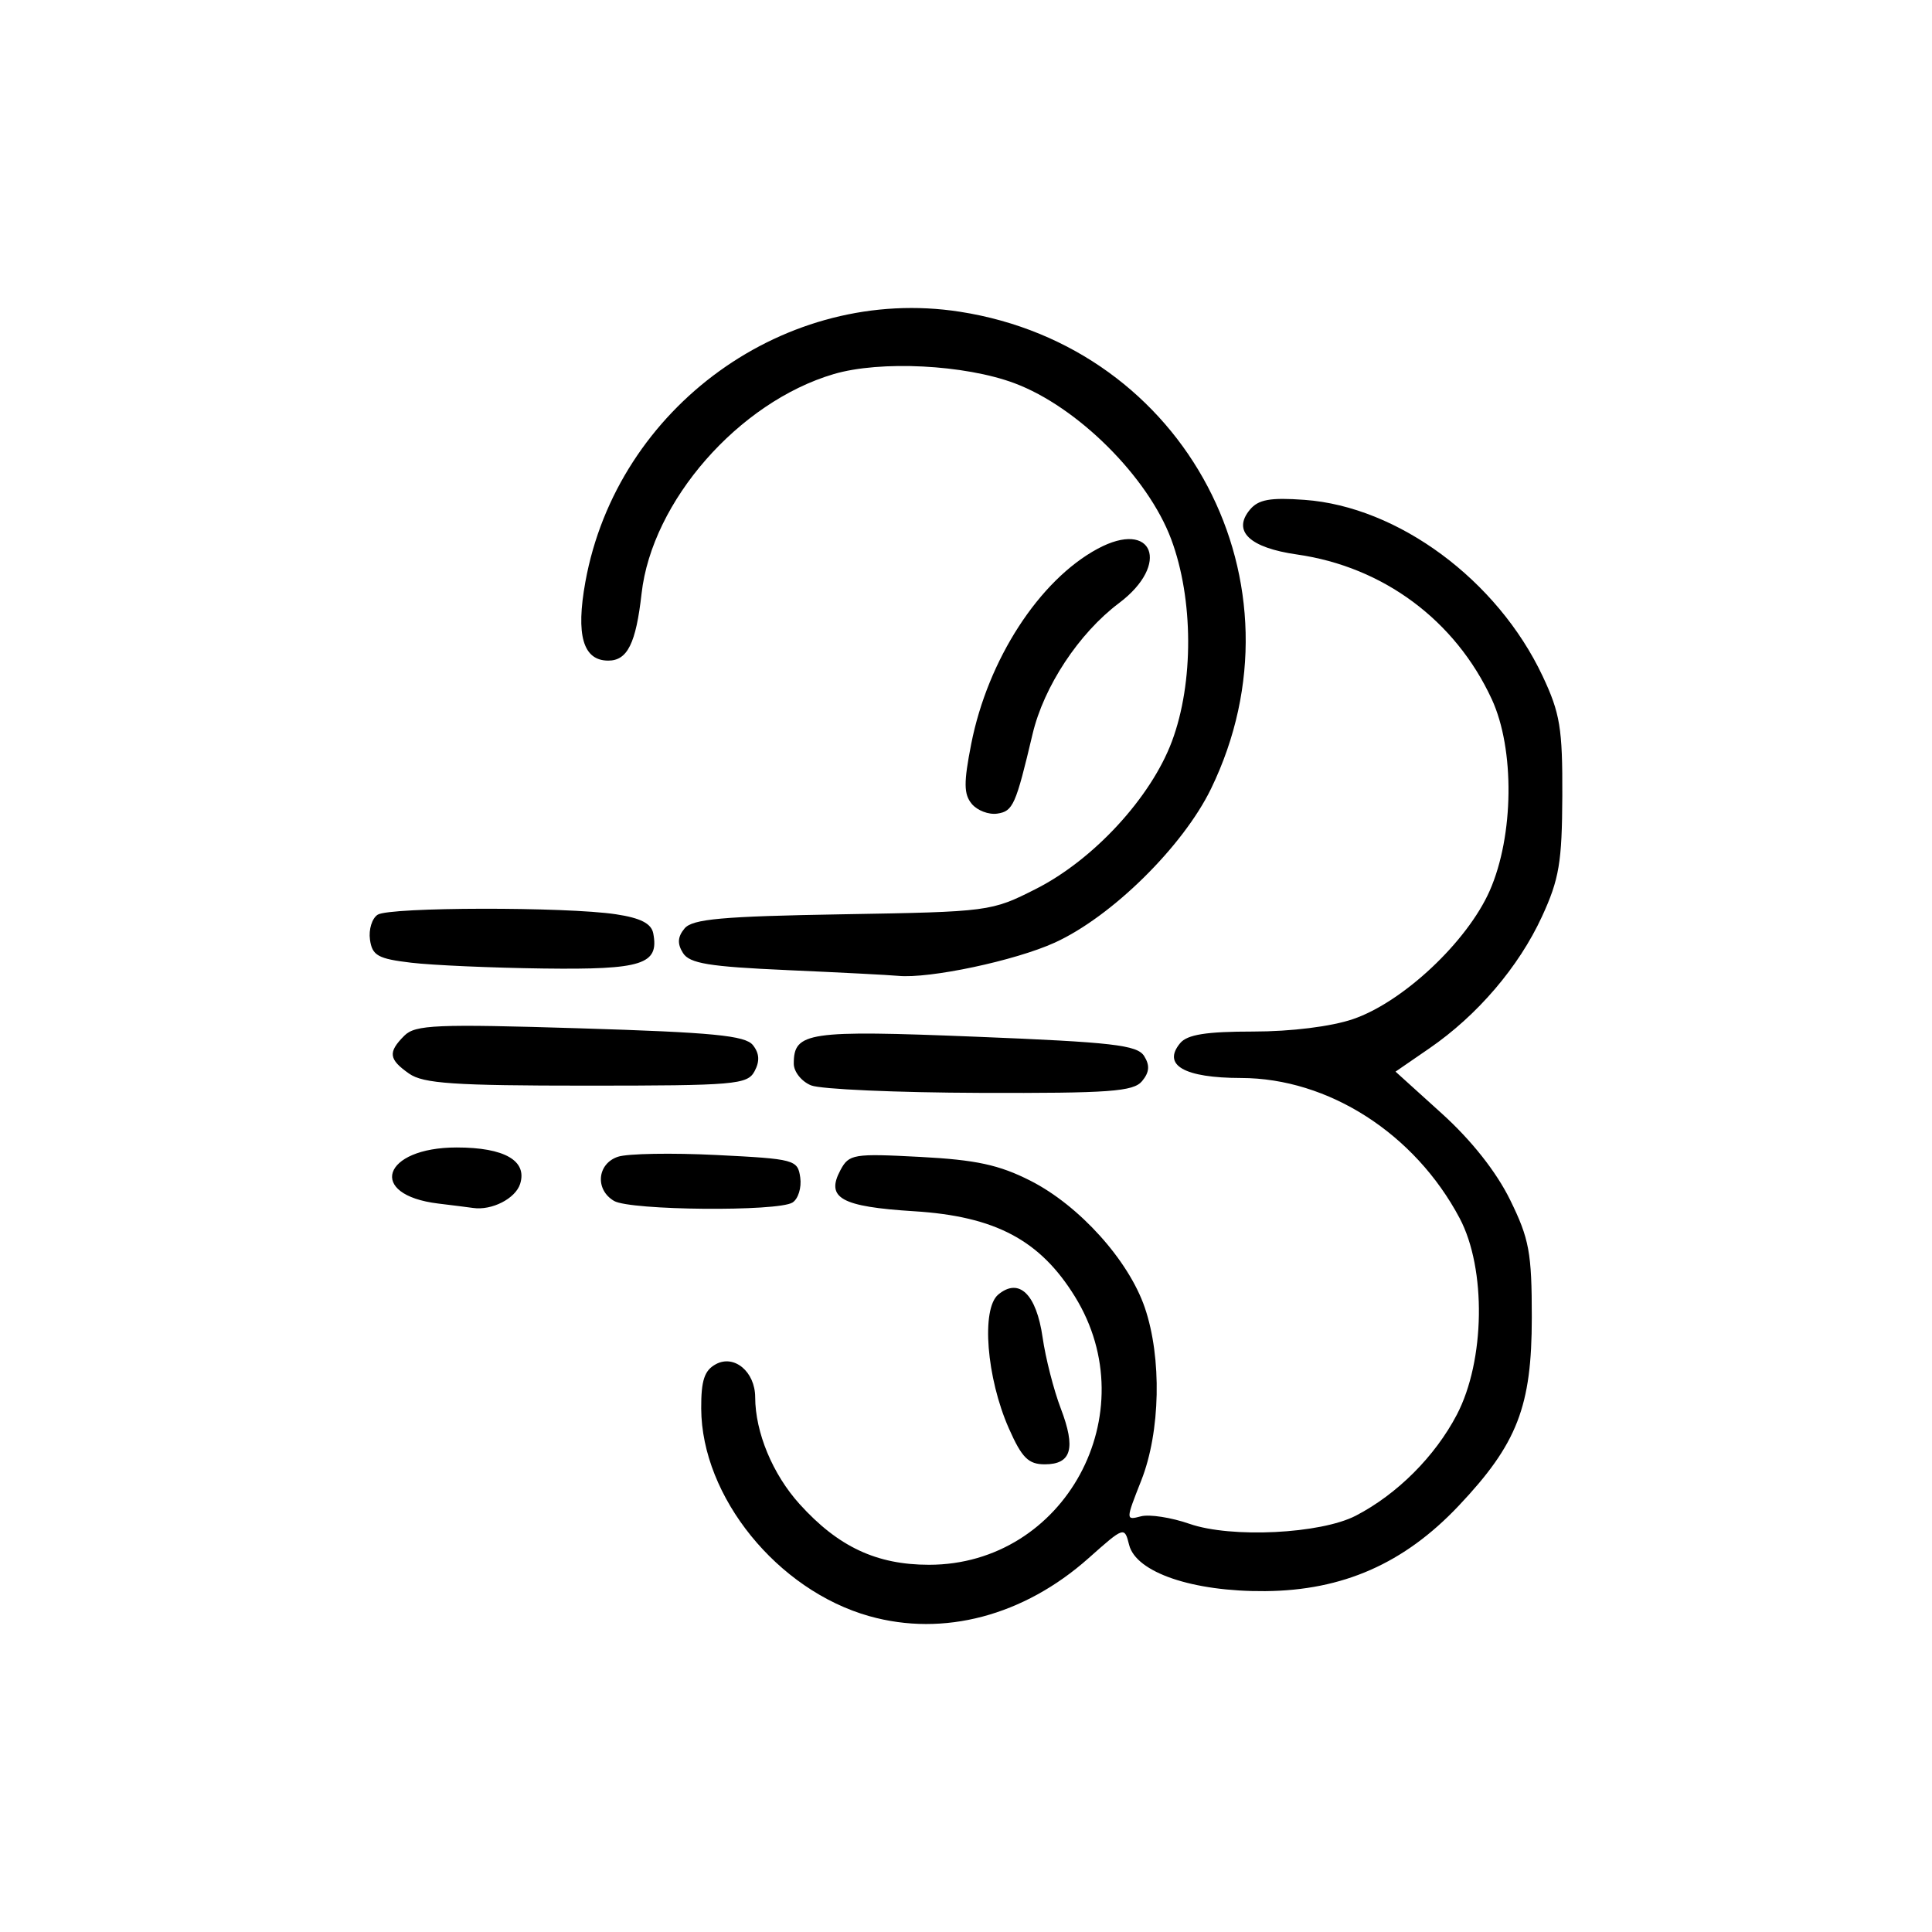 <?xml version="1.0" encoding="UTF-8" standalone="no"?>
<svg
   xmlns:dc="http://purl.org/dc/elements/1.1/"
   xmlns:cc="http://creativecommons.org/ns#"
   xmlns:rdf="http://www.w3.org/1999/02/22-rdf-syntax-ns#"
   xmlns:svg="http://www.w3.org/2000/svg"
   xmlns="http://www.w3.org/2000/svg"
   version="1.1"
   id="svg6067"
   viewBox="0 0 250 250"
   height="250"
   width="250">
  <rect x="0" y="0" width="250" height="250" fill="#808080" stroke="none"/>
  <defs
     id="defs6069" />
  <g
     transform="translate(0,-802.362)"
     id="layer1">
    <g
       transform="translate(1158.039,334.354)"
       id="g5475"
       style="display:inline">
      <path
         id="rect5055-74"
         d="m -1158.039,468.008 c 83.333,0 166.667,0 250,0 0,83.333 0,166.667 0,250 -83.333,0 -166.667,0 -250,0 0,-83.333 0,-166.667 0,-250 z"
         style="display:inline;fill:#ffffff;fill-opacity:1;stroke-width:5;stroke-linecap:round;stroke-linejoin:round;stroke-miterlimit:4;stroke-dasharray:none;stroke-dashoffset:10.016" />
      <path
         style="fill:#000000"
         d="m -1045.533,677.142 c -11.908,-3.344 -21.717,-15.45 -21.77,-26.868 -0.017,-3.649 0.414,-4.948 1.909,-5.748 2.379,-1.273 5.067,0.996 5.075,4.284 0.012,4.557 2.259,9.965 5.743,13.822 4.992,5.526 9.962,7.857 16.752,7.857 17.57,0 28.221,-19.595 18.871,-34.718 -4.515,-7.303 -10.309,-10.375 -20.805,-11.029 -9.452,-0.59 -11.461,-1.711 -9.53,-5.319 1.109,-2.073 1.681,-2.168 10.319,-1.712 7.23,0.381 10.217,1.027 14.268,3.083 6.328,3.212 12.713,10.3 14.802,16.429 2.216,6.503 2.019,16.066 -0.46,22.355 -2.027,5.142 -2.027,5.161 -0.039,4.641 1.098,-0.287 3.926,0.151 6.285,0.974 5.371,1.873 16.975,1.301 21.525,-1.06 5.345,-2.774 10.234,-7.662 13.058,-13.053 3.662,-6.991 3.835,-18.892 0.369,-25.435 -5.802,-10.954 -16.988,-18.128 -28.291,-18.145 -7.349,-0.011 -10.235,-1.664 -7.873,-4.51 0.921,-1.11 3.376,-1.5 9.444,-1.5 4.906,0 10.093,-0.645 12.913,-1.606 6.474,-2.206 14.789,-10.015 17.701,-16.624 3.131,-7.105 3.251,-18.304 0.265,-24.77 -4.713,-10.21 -14.046,-17.142 -25.215,-18.733 -6.125,-0.872 -8.387,-3.022 -6.091,-5.789 1.1,-1.326 2.621,-1.601 7.076,-1.278 12.112,0.876 24.951,10.379 30.804,22.8 2.263,4.802 2.587,6.769 2.551,15.5 -0.035,8.597 -0.405,10.789 -2.634,15.625 -3.004,6.516 -8.349,12.771 -14.573,17.053 l -4.374,3.009 6.008,5.437 c 3.821,3.458 7.031,7.52 8.817,11.156 2.48,5.05 2.808,6.831 2.808,15.219 -9e-4,11.516 -1.879,16.349 -9.471,24.377 -7.051,7.456 -14.978,10.95 -25.028,11.034 -9.378,0.078 -16.712,-2.415 -17.608,-5.986 -0.601,-2.393 -0.634,-2.382 -5.248,1.722 -8.383,7.455 -18.755,10.201 -28.351,7.506 z m 18.044,-24.289 c -2.898,-6.552 -3.605,-15.481 -1.372,-17.334 2.686,-2.229 4.928,-0.058 5.734,5.551 0.384,2.675 1.44,6.803 2.345,9.173 1.981,5.188 1.394,7.247 -2.068,7.247 -2.117,0 -2.961,-0.844 -4.639,-4.637 z m -73.833,-29.105 c -9.255,-1.116 -7.244,-7.258 2.376,-7.258 6.187,0 9.164,1.711 8.209,4.718 -0.602,1.898 -3.668,3.463 -6.089,3.108 -0.55,-0.08 -2.573,-0.336 -4.496,-0.568 z m 22.746,-0.338 c -2.495,-1.453 -2.201,-4.819 0.5,-5.72 1.238,-0.413 6.975,-0.514 12.75,-0.225 10.132,0.507 10.512,0.609 10.838,2.912 0.186,1.313 -0.264,2.768 -1,3.235 -1.887,1.196 -20.974,1.029 -23.087,-0.202 z m 25.5,-14.951 c -1.238,-0.497 -2.25,-1.764 -2.25,-2.814 0,-4.098 1.776,-4.36 23.593,-3.485 17.645,0.708 20.85,1.076 21.743,2.496 0.759,1.207 0.685,2.103 -0.267,3.25 -1.121,1.351 -4.202,1.575 -20.942,1.52 -10.795,-0.035 -20.64,-0.47 -21.878,-0.968 z m -52.028,-1.526 c -2.644,-1.852 -2.759,-2.764 -0.617,-4.906 1.416,-1.416 4.107,-1.529 22.75,-0.955 17.179,0.528 21.372,0.936 22.356,2.172 0.845,1.061 0.909,2.086 0.215,3.384 -0.923,1.724 -2.533,1.862 -21.739,1.862 -17.155,0 -21.127,-0.269 -22.965,-1.557 z m 48.883,-13.396 c -10.083,-0.445 -12.59,-0.858 -13.442,-2.213 -0.753,-1.198 -0.696,-2.09 0.204,-3.174 1.017,-1.226 4.843,-1.569 20.442,-1.834 18.988,-0.322 19.252,-0.357 25.032,-3.285 7.462,-3.781 14.871,-11.819 17.588,-19.081 2.842,-7.595 2.804,-18.422 -0.092,-26.172 -3.013,-8.065 -12.127,-17.137 -20.273,-20.181 -6.449,-2.41 -17.37,-2.962 -23.398,-1.182 -12.293,3.629 -23.515,16.446 -24.859,28.394 -0.726,6.451 -1.832,8.682 -4.307,8.682 -3.266,0 -4.219,-3.277 -2.965,-10.193 4.109,-22.659 26.005,-38.448 48.468,-34.951 29.263,4.556 45.38,35.17 32.492,61.72 -3.624,7.466 -12.855,16.559 -20.214,19.913 -5.135,2.34 -16.242,4.695 -20.281,4.301 -1.1,-0.107 -7.577,-0.441 -14.394,-0.742 z m -48.606,-0.954 c -4.304,-0.51 -5.047,-0.925 -5.338,-2.98 -0.186,-1.313 0.264,-2.768 1,-3.235 1.57,-0.995 24.312,-1.035 30.824,-0.054 3.193,0.481 4.587,1.194 4.833,2.474 0.772,4.015 -1.4,4.711 -14.192,4.545 -6.67,-0.086 -14.378,-0.424 -17.128,-0.75 z m 72.534,-20.552 c -1.042,-1.255 -1.055,-2.756 -0.07,-7.765 2.145,-10.901 8.805,-21.182 16.355,-25.248 7.173,-3.863 9.476,1.988 2.767,7.031 -5.184,3.897 -9.726,10.778 -11.184,16.942 -2.173,9.192 -2.529,9.995 -4.569,10.298 -1.105,0.164 -2.59,-0.402 -3.3,-1.258 z"
         id="path5053" />
    </g>
  </g>
</svg>
